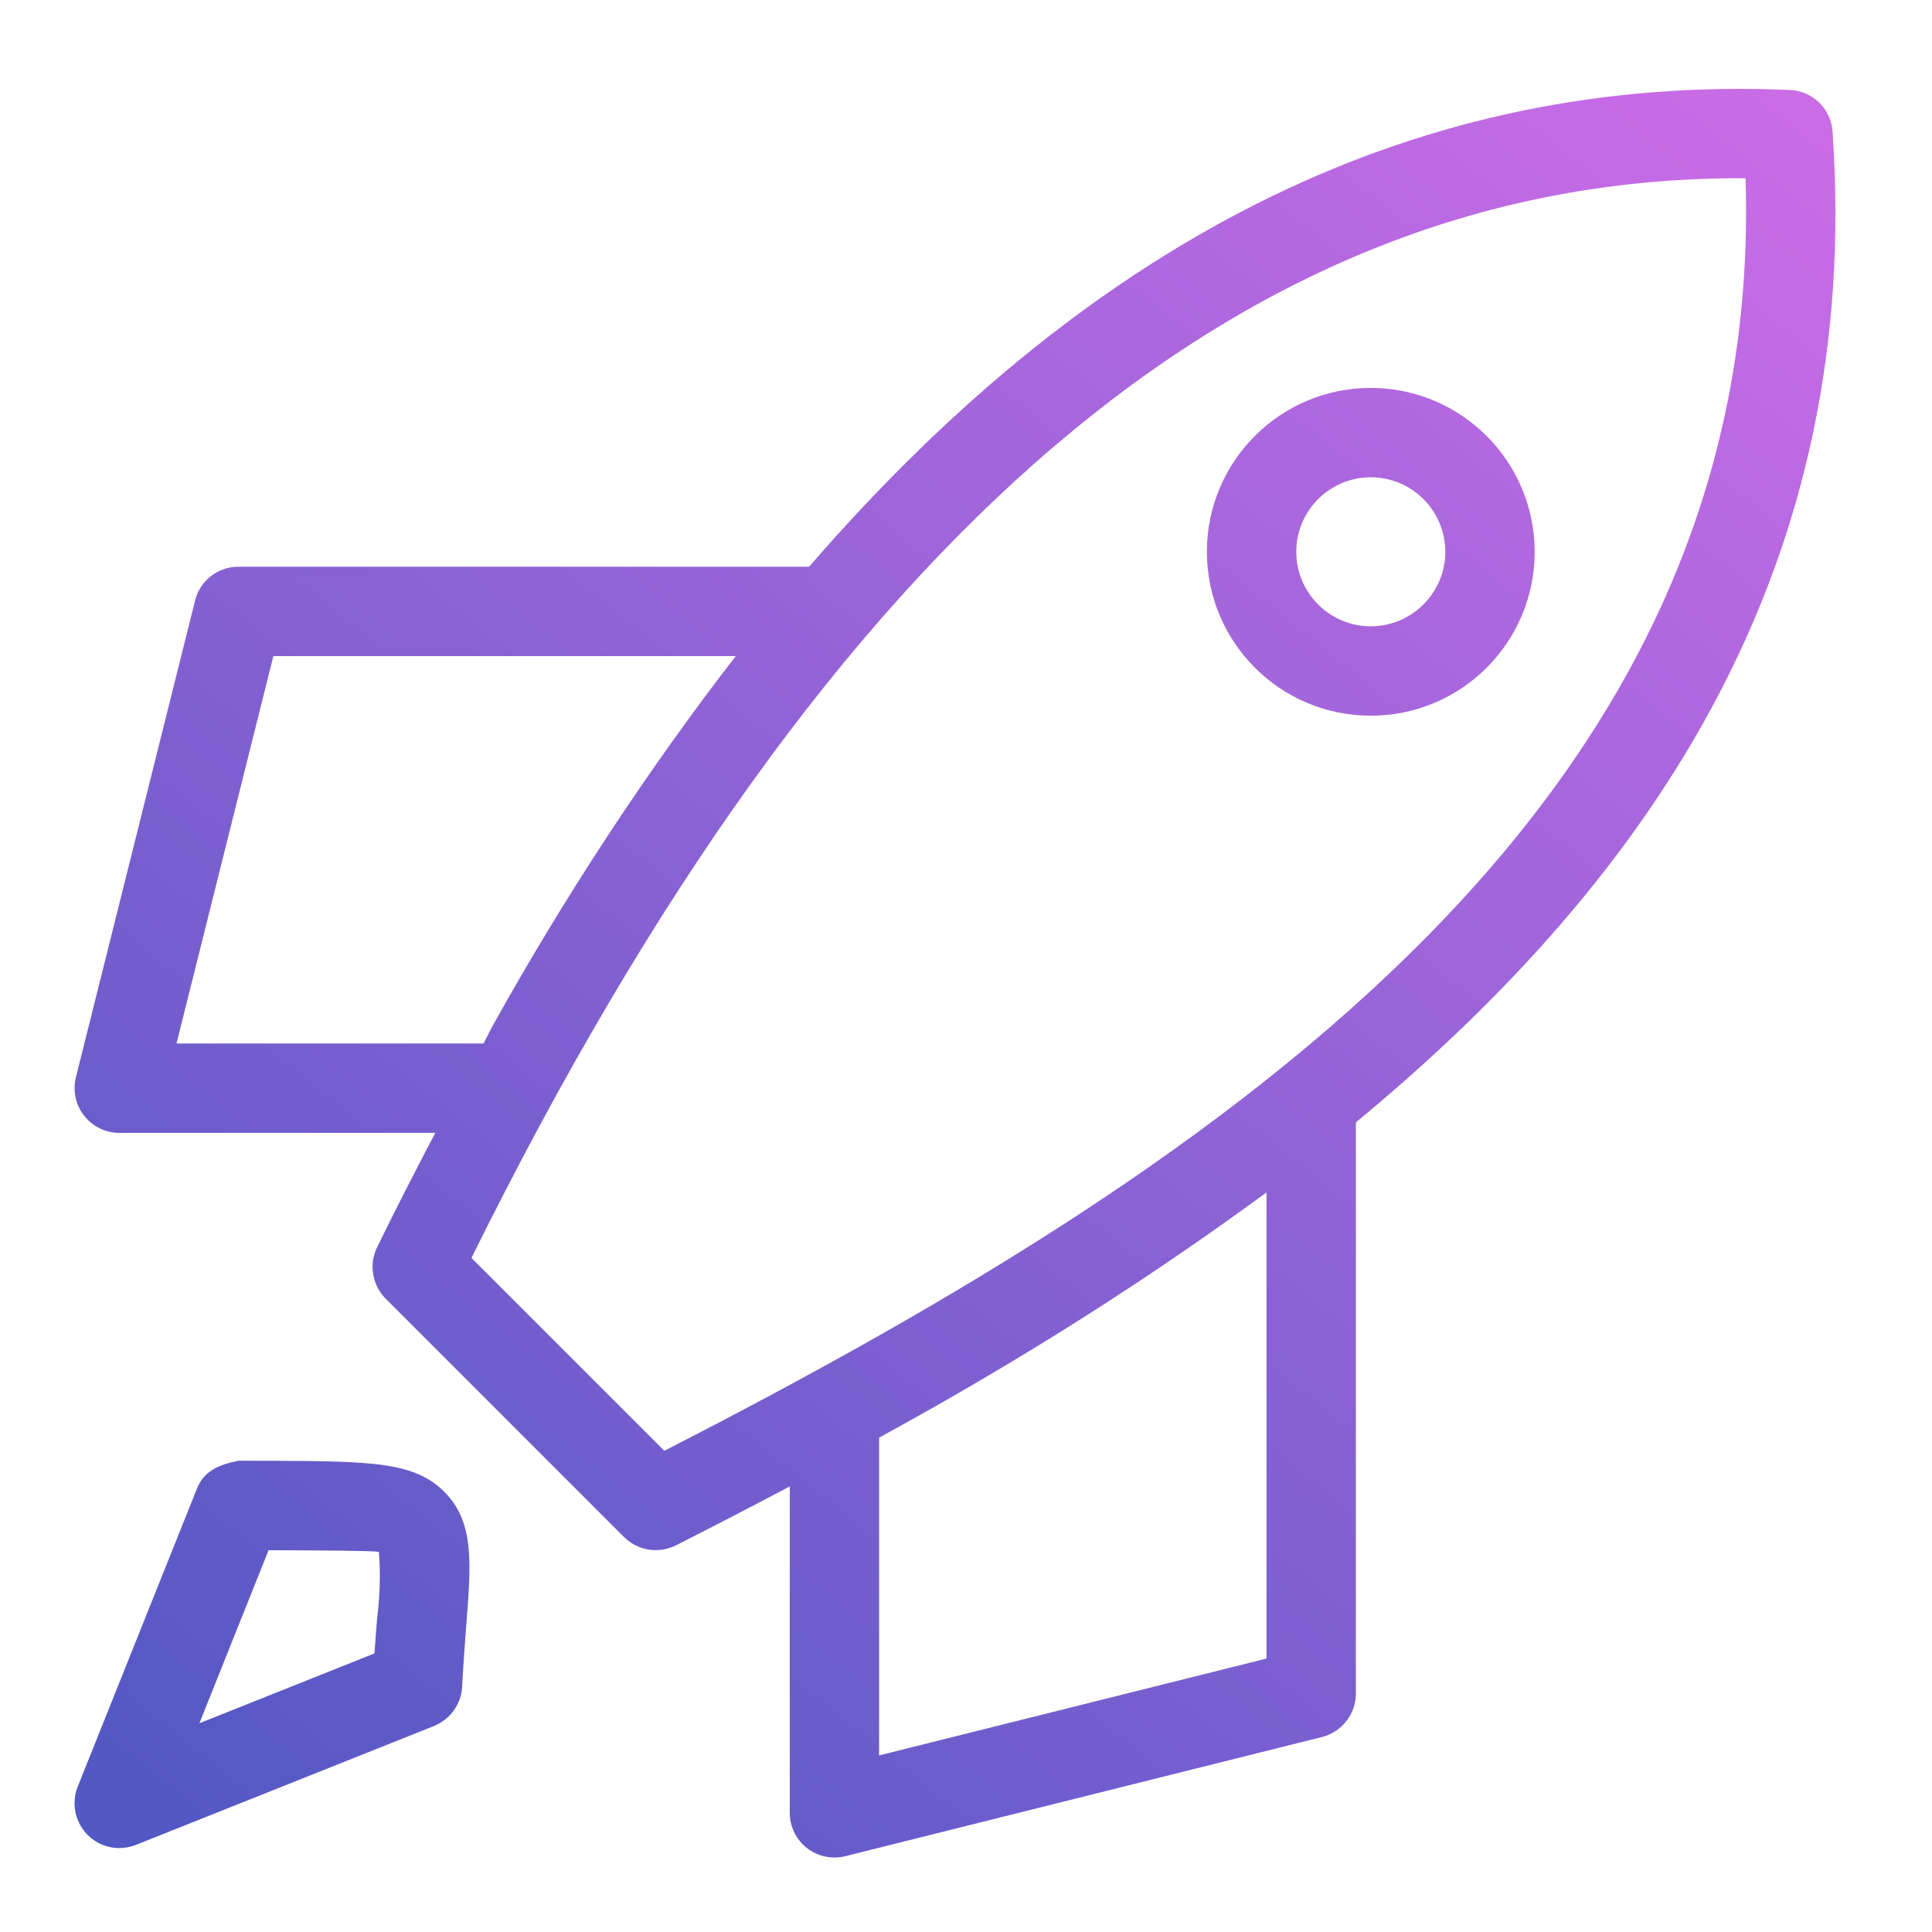 <svg width="45" height="45" viewBox="0 0 45 45" fill="none" xmlns="http://www.w3.org/2000/svg">
<path d="M42.684 3.063C42.648 2.536 42.222 2.119 41.694 2.096H41.691C33.167 1.722 25.605 5.393 18.846 13.2H5.553C5.067 13.2 4.661 13.531 4.545 13.981L4.544 13.988L1.768 25.093C1.748 25.168 1.737 25.256 1.737 25.345C1.737 25.919 2.202 26.386 2.778 26.387H10.138C9.683 27.259 9.229 28.135 8.782 29.055C8.717 29.189 8.678 29.345 8.678 29.511C8.678 29.798 8.795 30.059 8.983 30.249L14.536 35.802C14.725 35.989 14.985 36.106 15.272 36.106C15.444 36.106 15.605 36.064 15.748 35.992L15.742 35.995C16.633 35.544 17.517 35.086 18.395 34.622V42.224C18.395 42.225 18.395 42.225 18.395 42.226C18.395 42.8 18.86 43.265 19.434 43.265C19.435 43.265 19.435 43.265 19.436 43.265C19.527 43.265 19.613 43.254 19.696 43.233L19.688 43.234L30.793 40.458C31.25 40.34 31.581 39.932 31.581 39.447V26.142C38.665 20.295 43.374 13.025 42.684 3.066V3.063ZM4.111 24.305L6.367 15.282H17.137C15.107 17.904 13.162 20.854 11.445 23.947L11.263 24.305H4.111ZM29.499 38.631L20.476 40.887V33.486C23.96 31.58 26.909 29.687 29.718 27.613L29.499 27.767V38.631ZM15.473 33.792L10.981 29.3C19.336 12.392 29.009 4.152 40.513 4.152L40.657 4.153C41.113 18.491 28.94 26.899 15.473 33.792ZM31.928 9.035C29.82 9.035 28.111 10.744 28.111 12.853C28.111 14.961 29.82 16.67 31.928 16.67C34.037 16.67 35.746 14.961 35.746 12.853C35.743 10.745 34.036 9.038 31.928 9.035ZM31.928 14.588C30.971 14.588 30.193 13.81 30.193 12.853C30.193 11.895 30.971 11.117 31.928 11.117C32.886 11.117 33.664 11.895 33.664 12.853C33.662 13.81 32.886 14.586 31.928 14.588ZM6.22 34.025L5.559 34.022C5.061 34.122 4.744 34.28 4.586 34.676L1.809 41.617C1.762 41.731 1.736 41.864 1.736 42.003C1.736 42.577 2.201 43.044 2.777 43.045C2.916 43.045 3.049 43.017 3.171 42.969L3.164 42.972L10.111 40.201C10.481 40.048 10.742 39.7 10.764 39.288V39.285C10.794 38.724 10.831 38.238 10.863 37.82C10.971 36.424 11.043 35.499 10.405 34.805C9.7 34.04 8.682 34.035 6.221 34.024L6.22 34.025ZM8.786 37.661C8.766 37.919 8.743 38.201 8.722 38.511L4.644 40.138L6.256 36.107C7.5 36.113 8.661 36.118 8.824 36.145C8.839 36.318 8.847 36.52 8.847 36.724C8.847 37.054 8.825 37.379 8.782 37.698L8.786 37.661Z" fill="url(#paint0_linear_712_12204)"/>
<defs>
<linearGradient id="paint0_linear_712_12204" x1="46.459" y1="6.494" x2="11.835" y2="49.389" gradientUnits="userSpaceOnUse">
<stop stop-color="#C96CE6"/>
<stop offset="1" stop-color="#5258C4"/>
</linearGradient>
</defs>
</svg>
